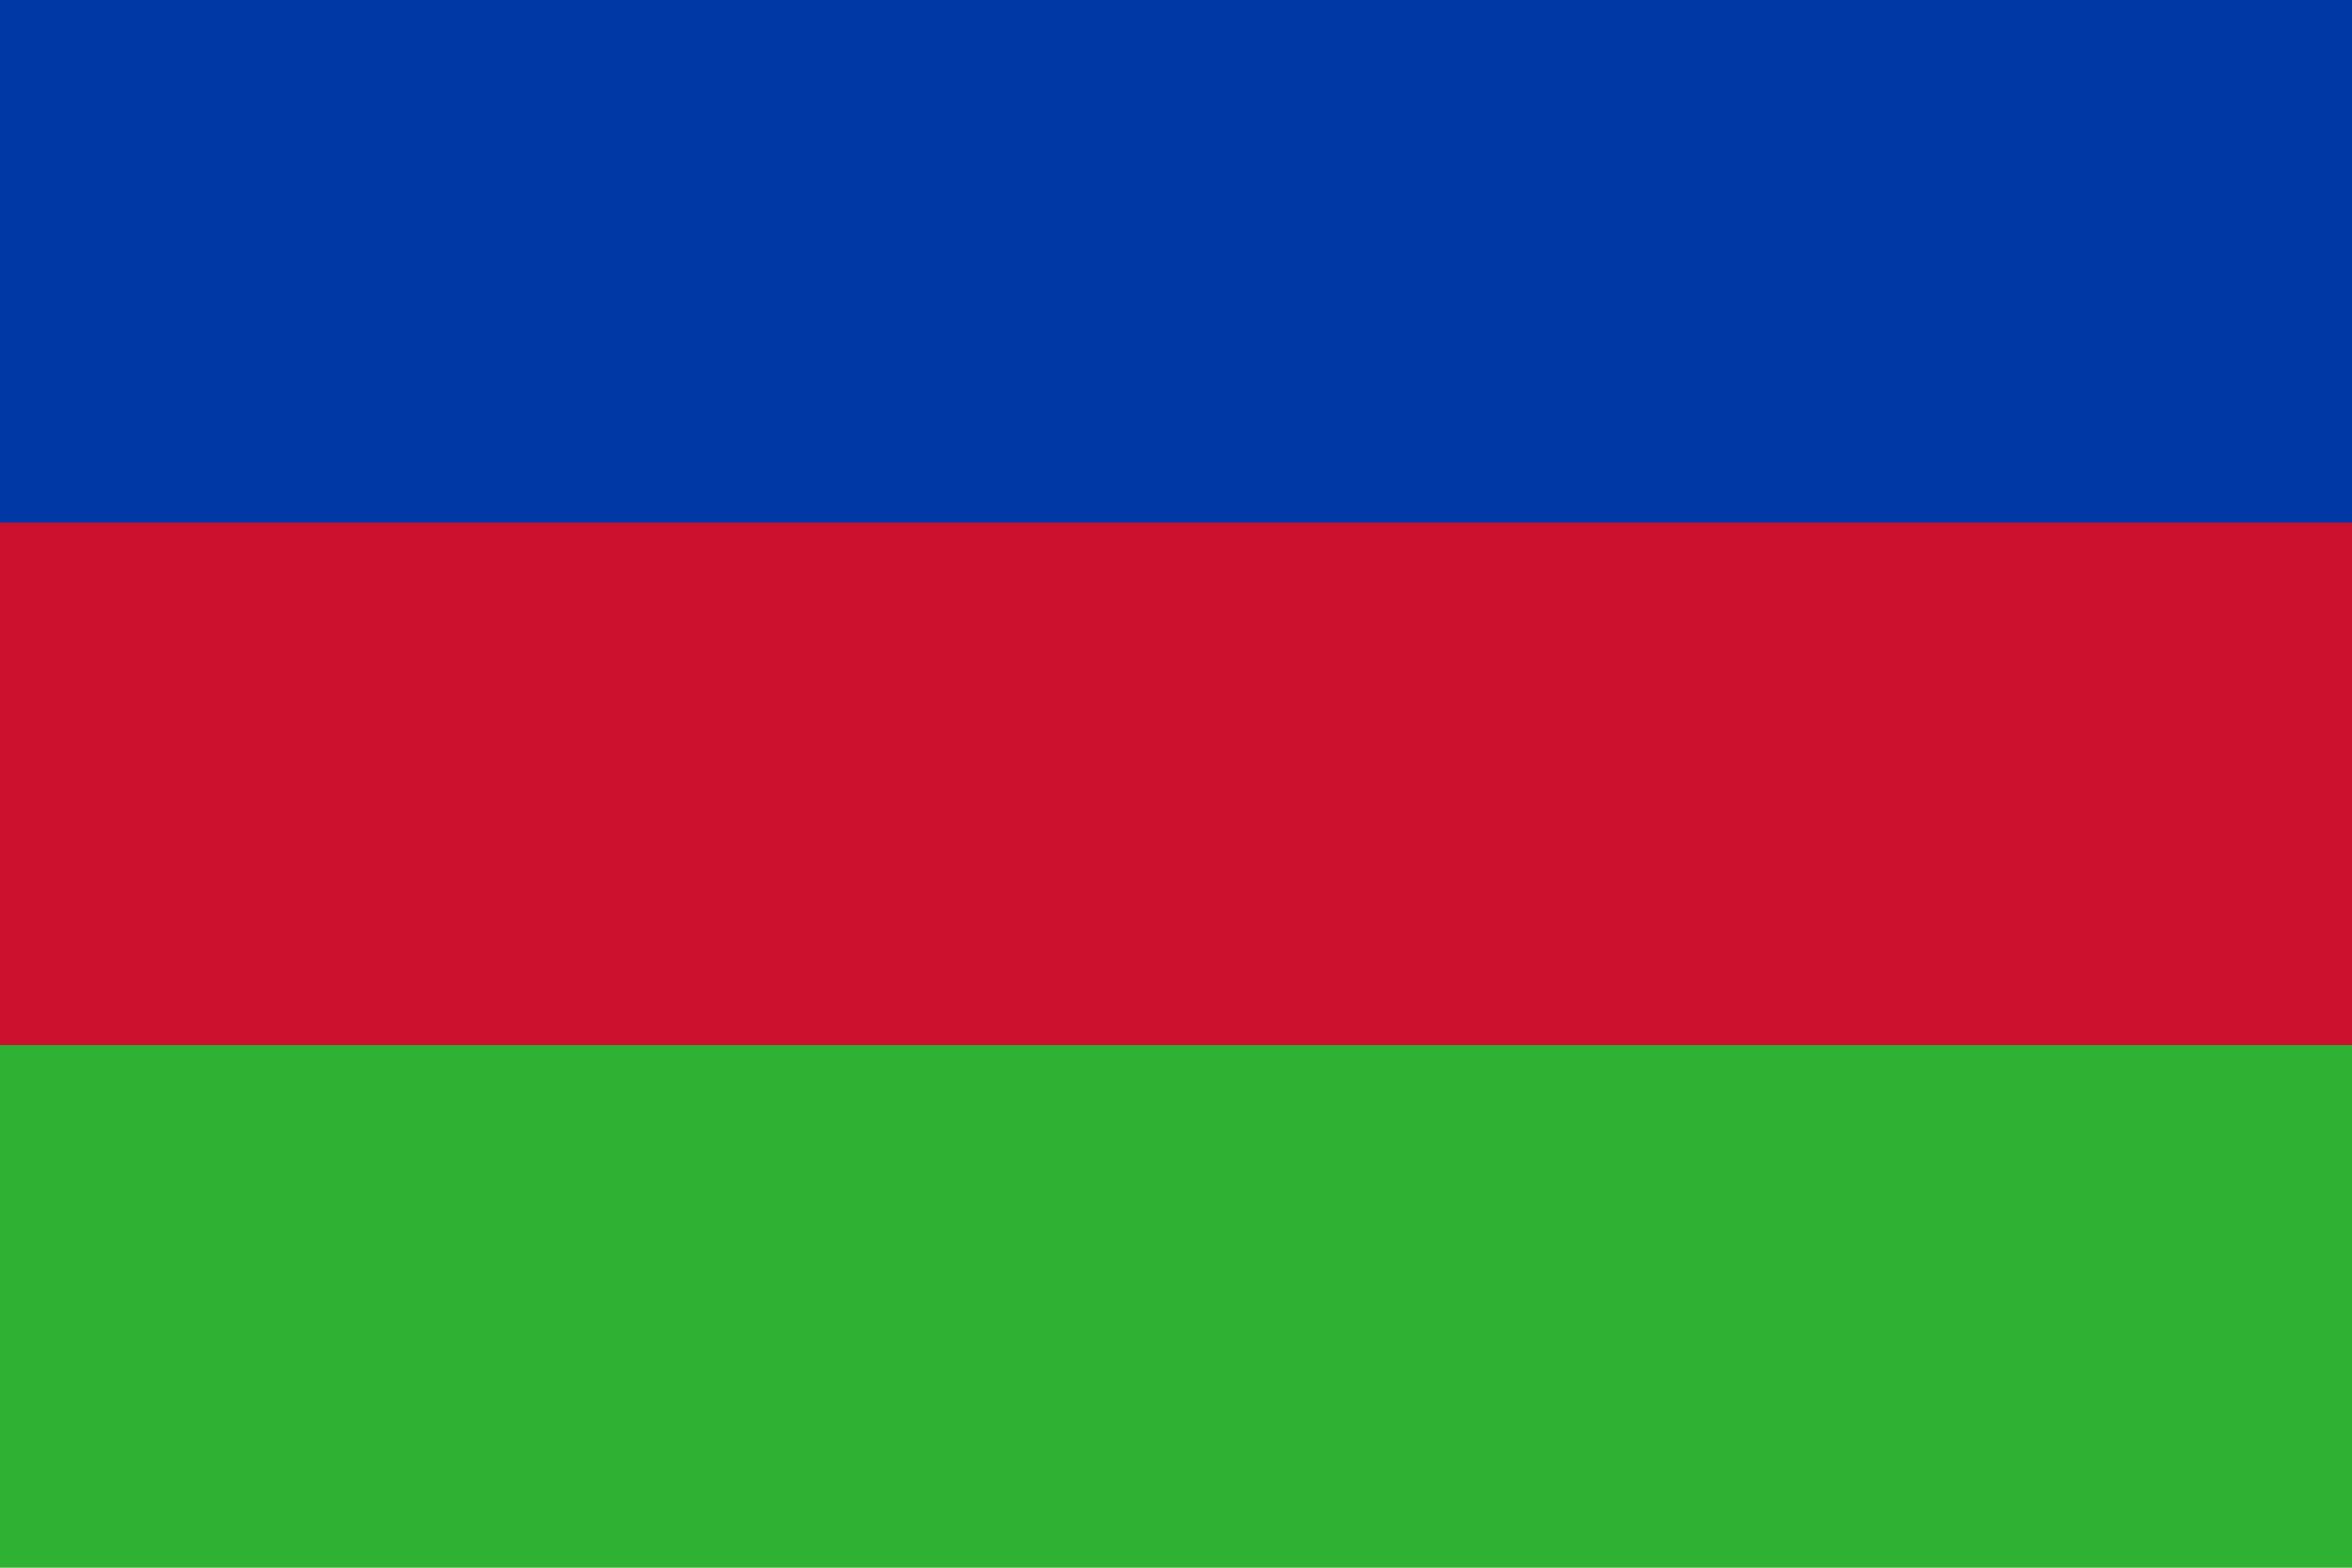 <?xml version="1.0"?>
<svg xmlns="http://www.w3.org/2000/svg" width="450" height="300">
<path d="M0,0H450V300H0z" fill="#2fb134"/>
<path d="M0,0H450V200H0z" fill="#cc112f"/>
<path d="M0,0H450V100H0z" fill="#0039a6"/>
</svg>